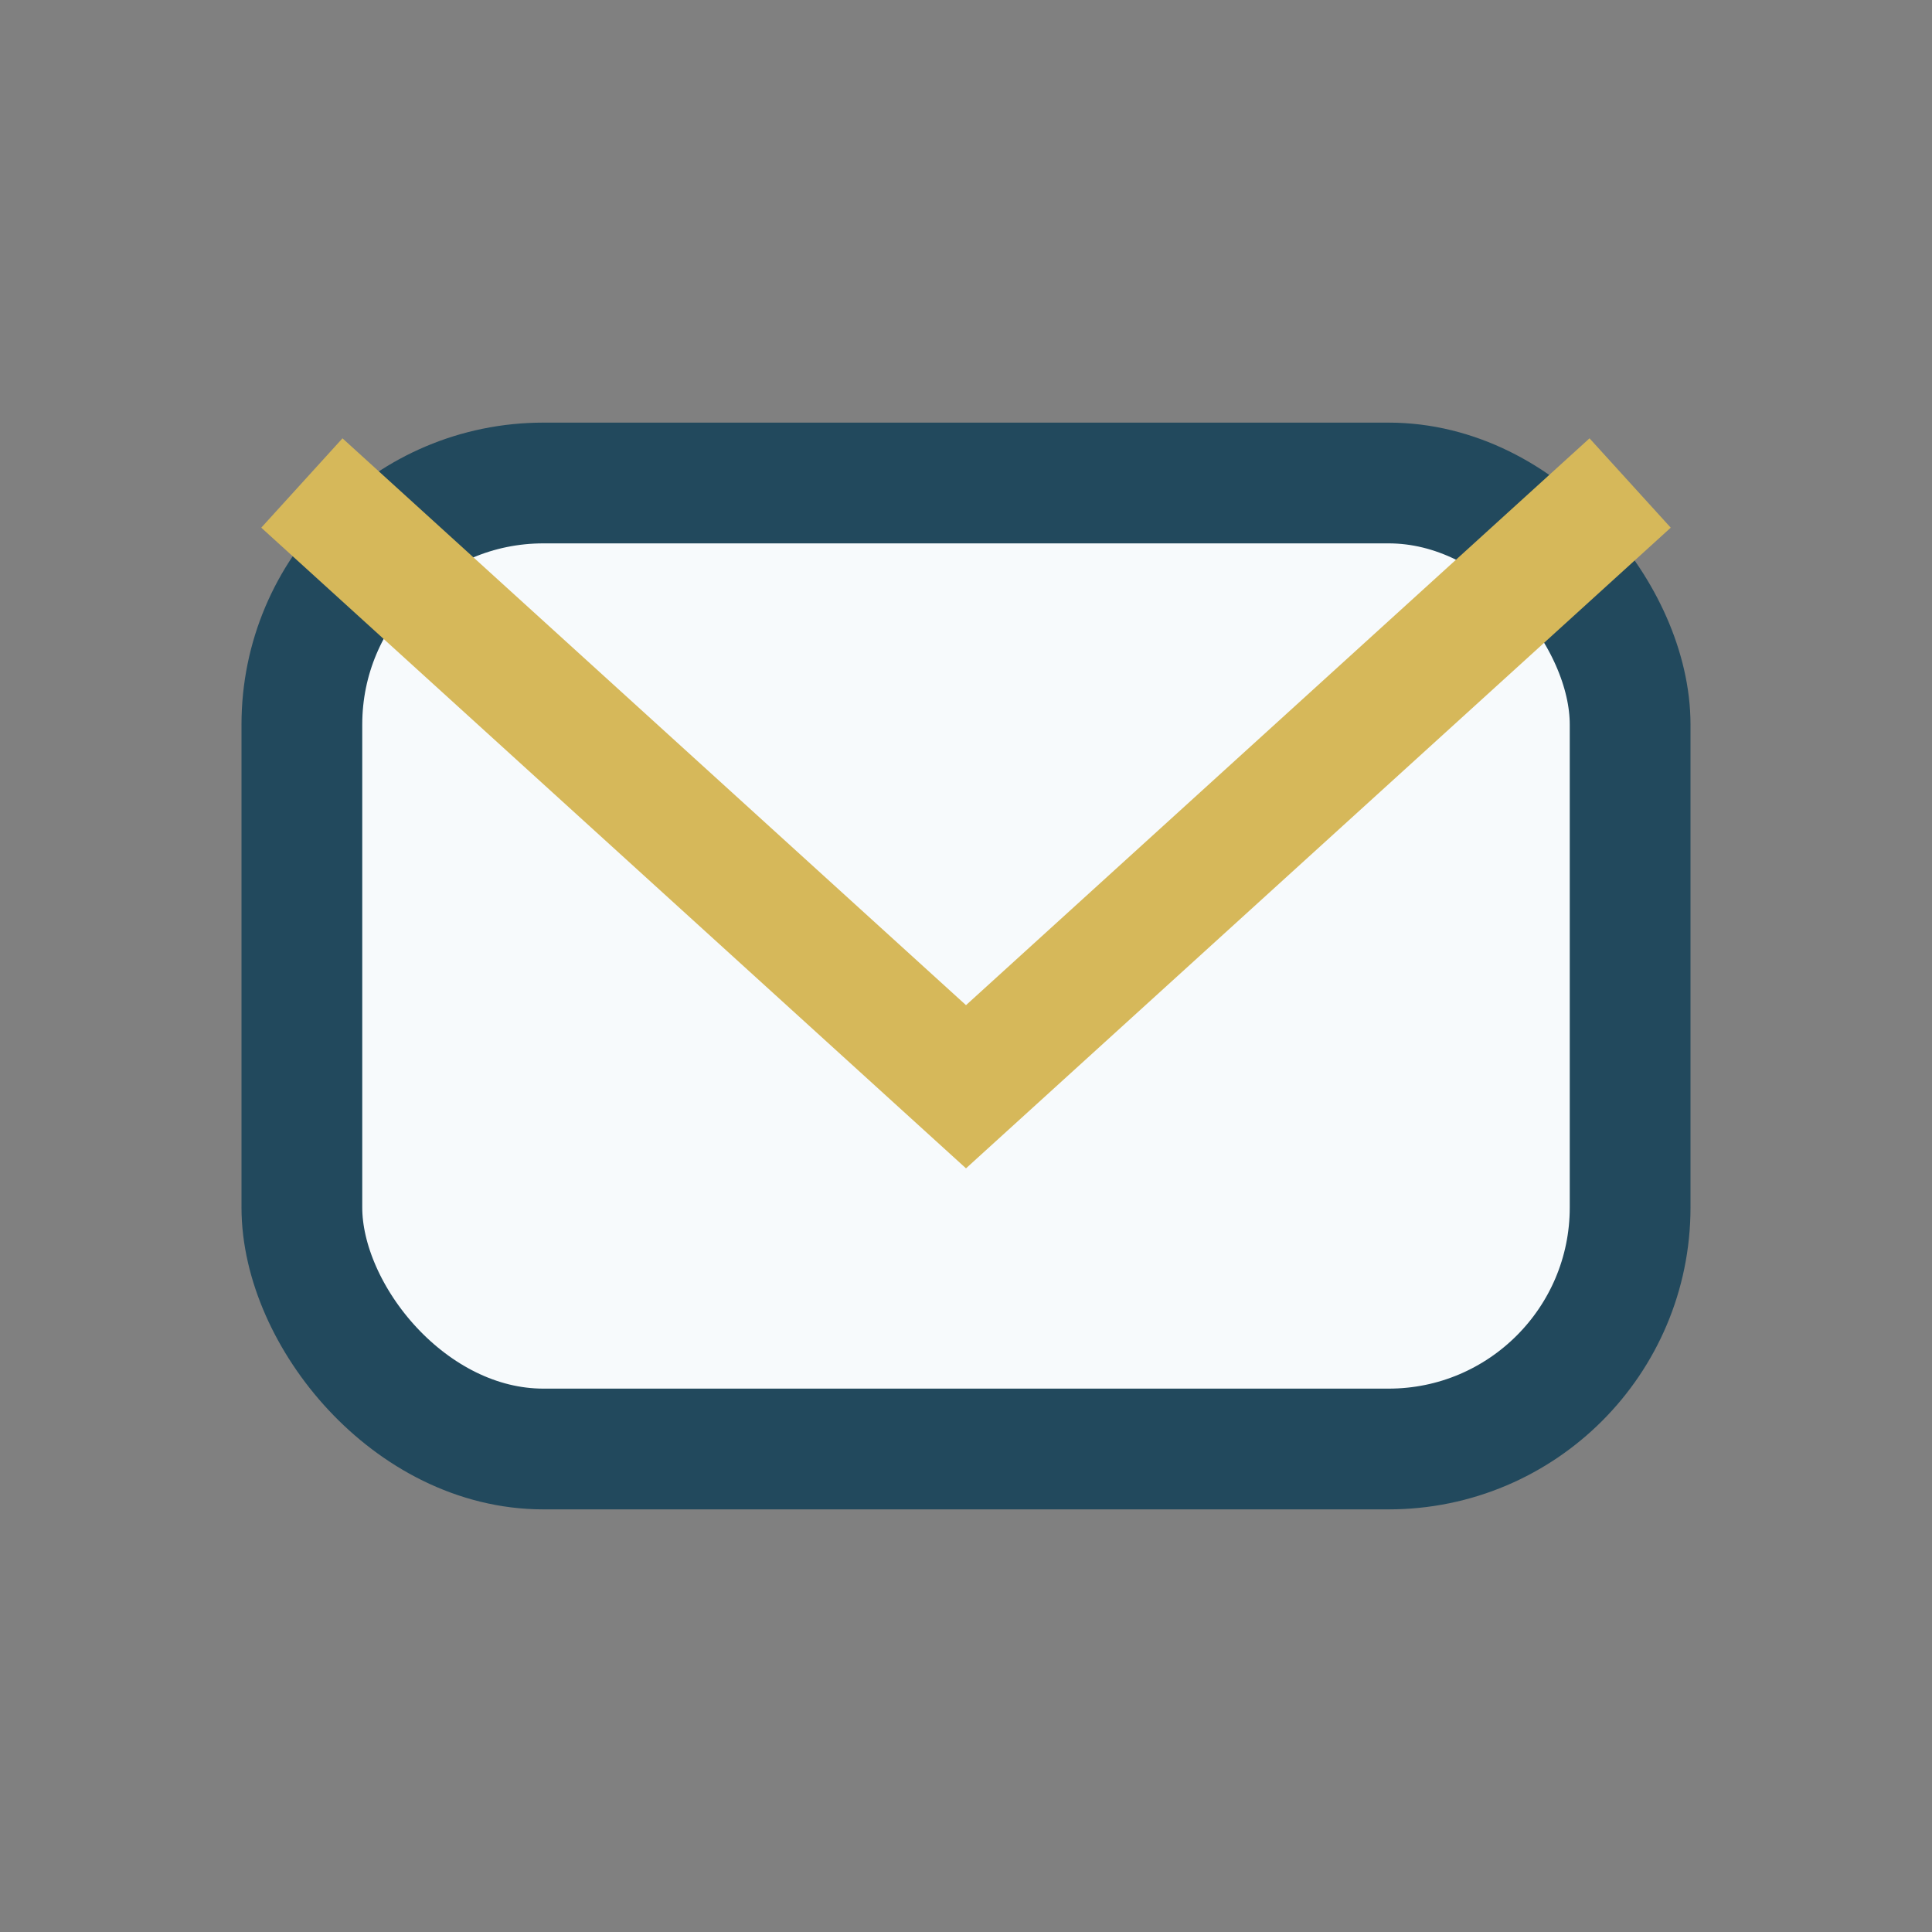 <?xml version="1.0" encoding="UTF-8"?>
<svg xmlns="http://www.w3.org/2000/svg" width="32" height="32" viewBox="0 0 32 32"><rect x="0" y="0" width="32" height="32" fill="#808080" stroke="none"/><rect x="5" y="8" width="22" height="16" rx="4" fill="#f7fafc" stroke="#22495d" stroke-width="2"/><path d="M5 8l11 10 11-10" stroke="#d6b85a" stroke-width="2" fill="none"/></svg>